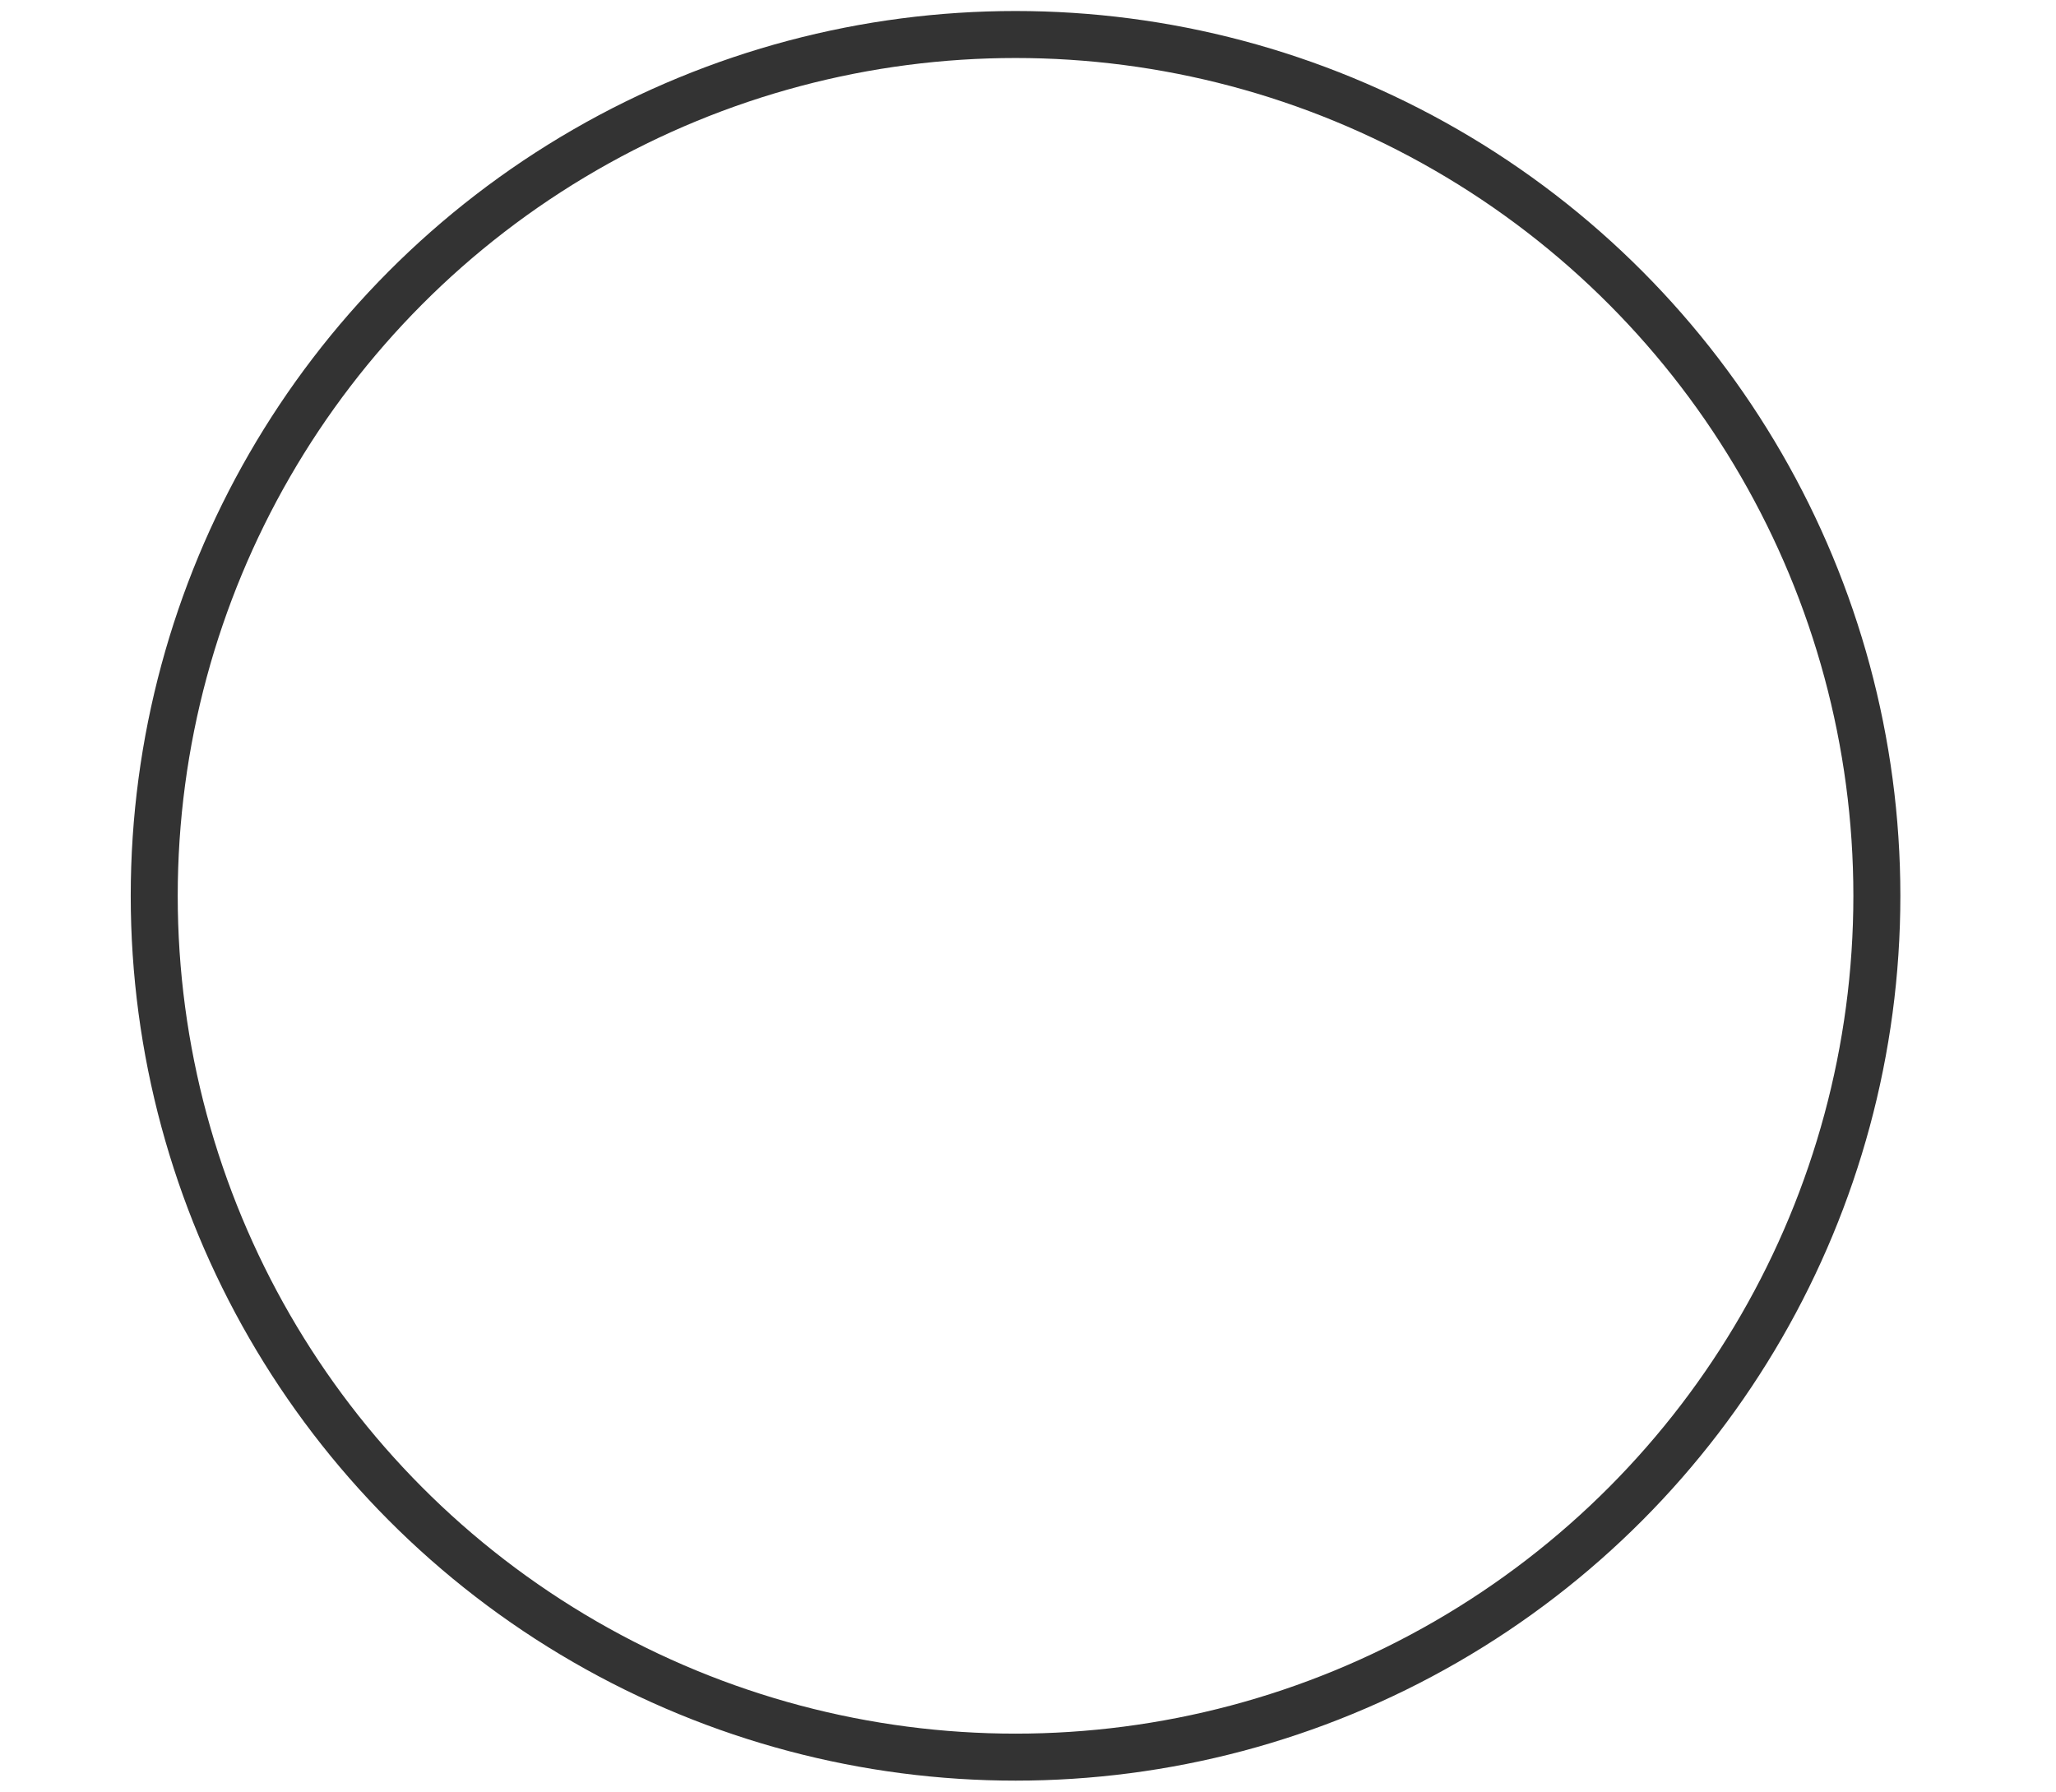 <svg xmlns="http://www.w3.org/2000/svg" xmlns:xlink="http://www.w3.org/1999/xlink" id="Layer_1" x="0px" y="0px" width="70px" height="61px" viewBox="0 0 70 61" xml:space="preserve"><circle fill="none" stroke="#333333" stroke-width="1.6" stroke-miterlimit="10" cx="34.576" cy="30.5" r="29.325"></circle></svg>